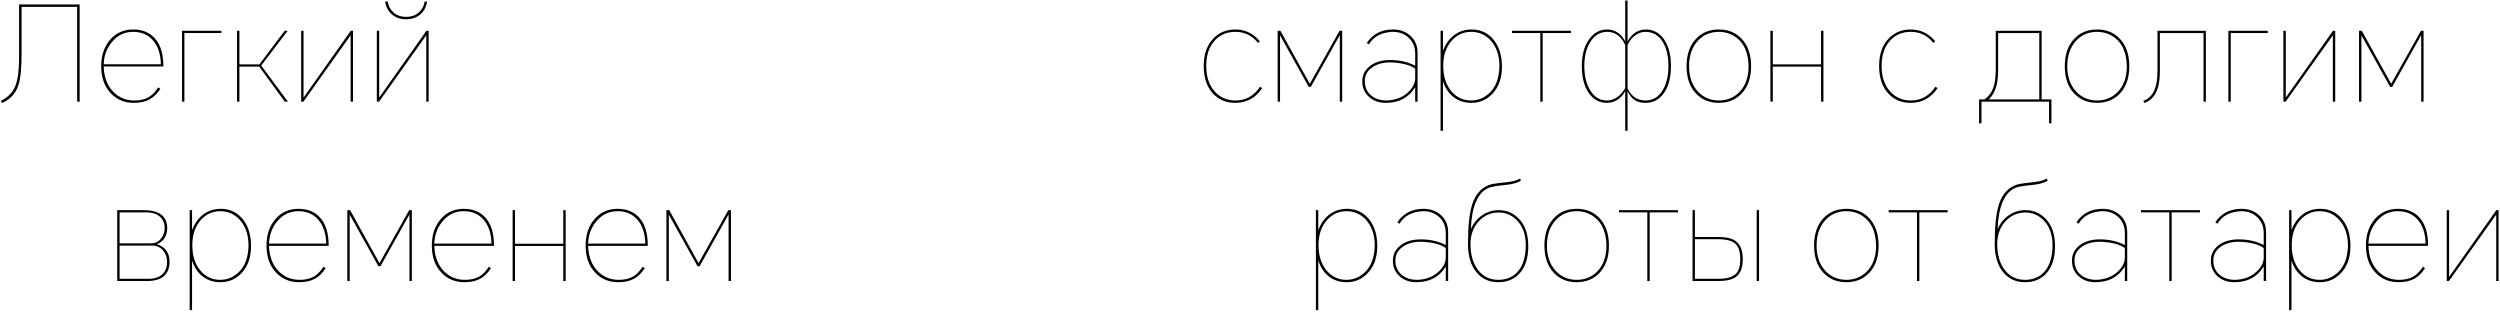 <?xml version="1.0" encoding="UTF-8"?>
<svg width="1380px" height="172px" viewBox="0 0 1380 172" version="1.1" xmlns="http://www.w3.org/2000/svg" xmlns:xlink="http://www.w3.org/1999/xlink">
    <title>Легкий смартфон с до</title>
    <g id="页面-1" stroke="none" stroke-width="1" fill="none" fill-rule="evenodd">
        <g id="Легкий-смартфон-с-до" transform="translate(0.46, 0.279)" fill="#000000" fill-rule="nonzero">
            <path d="M0,55.407 C3.455,53.704 5.937,51.368 7.446,48.399 C9.295,44.846 10.171,38.666 10.074,29.857 L10.074,2.19 L43.508,2.19 L43.508,55.845 L42.121,55.845 L42.121,3.504 L11.461,3.504 L11.461,28.397 C11.461,32.826 11.315,36.597 11.023,39.712 C10.731,42.827 10.196,45.43 9.417,47.523 C7.957,51.562 5.061,54.58 0.73,56.575 L0,55.407 Z" id="路径"></path>
            <path d="M73.438,56.502 C68.279,56.502 64.021,54.726 60.663,51.173 C57.159,47.474 55.407,42.51 55.407,36.281 C55.407,30.295 57.062,25.404 60.371,21.608 C63.632,17.861 67.866,15.987 73.073,15.987 C78.28,15.987 82.344,17.715 85.264,21.17 C88.233,24.674 89.717,29.687 89.717,36.208 L89.717,36.427 L56.794,36.427 C56.94,42.17 58.643,46.769 61.904,50.224 C65.019,53.533 68.961,55.188 73.73,55.188 C76.893,55.188 79.521,54.58 81.614,53.363 C83.512,52.244 85.264,50.443 86.87,47.961 L88.038,48.764 C86.335,51.392 84.437,53.29 82.344,54.458 C79.959,55.821 76.991,56.502 73.438,56.502 Z M56.794,35.186 L88.33,35.186 C88.233,29.638 86.797,25.258 84.023,22.046 C81.298,18.883 77.623,17.301 73,17.301 C68.279,17.301 64.386,19.175 61.32,22.922 C58.449,26.377 56.94,30.465 56.794,35.186 Z" id="形状"></path>
            <polygon id="路径" points="100.01 55.845 100.01 16.717 121.764 16.717 121.764 17.958 101.324 17.958 101.324 55.845"></polygon>
            <polygon id="路径" points="130.378 55.845 130.378 16.717 131.692 16.717 131.692 35.259 142.715 35.259 156.658 16.717 158.337 16.717 143.737 35.916 158.483 55.845 156.731 55.845 142.642 36.5 131.692 36.5 131.692 55.845"></polygon>
            <polygon id="路径" points="165.783 55.845 165.783 16.717 167.097 16.717 167.097 53.363 167.243 53.363 193.158 16.717 194.399 16.717 194.399 55.845 193.085 55.845 193.085 19.418 192.939 19.418 167.024 55.845"></polygon>
            <path d="M207.539,55.845 L207.539,16.717 L208.853,16.717 L208.853,53.363 L208.999,53.363 L234.914,16.717 L236.155,16.717 L236.155,55.845 L234.841,55.845 L234.841,19.418 L234.695,19.418 L208.78,55.845 L207.539,55.845 Z M212.138,0.584 L213.525,0.584 C213.963,3.163 215.082,5.207 216.883,6.716 C218.732,8.273 221.02,9.052 223.745,9.052 C226.47,9.052 228.758,8.273 230.607,6.716 C232.408,5.207 233.527,3.163 233.965,0.584 L235.279,0.584 C234.89,3.407 233.697,5.718 231.702,7.519 C229.609,9.417 226.957,10.366 223.745,10.366 C220.484,10.366 217.832,9.441 215.788,7.592 C213.793,5.84 212.576,3.504 212.138,0.584 Z" id="形状"></path>
            <path d="M681.445,15.987 C686.847,15.987 691.349,18.153 694.95,22.484 L693.928,23.433 C690.765,19.345 686.604,17.301 681.445,17.301 C676.822,17.301 673.05,18.883 670.13,22.046 C666.967,25.453 665.385,30.149 665.385,36.135 C665.385,42.17 667.015,46.939 670.276,50.443 C673.245,53.606 676.992,55.188 681.518,55.188 C687.163,55.188 691.689,52.657 695.096,47.596 L696.264,48.399 C692.614,53.801 687.674,56.502 681.445,56.502 C676.384,56.502 672.271,54.799 669.108,51.392 C665.701,47.693 663.998,42.608 663.998,36.135 C663.998,29.808 665.701,24.82 669.108,21.17 C672.32,17.715 676.432,15.987 681.445,15.987 Z" id="路径"></path>
            <polygon id="路径" points="704.805 55.845 704.805 16.717 706.338 16.717 722.471 45.844 722.617 45.844 738.969 16.717 740.429 16.717 740.429 55.845 739.115 55.845 739.115 19.345 738.969 19.345 723.128 47.669 721.96 47.669 706.192 19.345 706.119 19.345 706.119 55.845"></polygon>
            <path d="M768.461,15.987 C772.257,15.987 775.445,17.131 778.024,19.418 C780.701,21.803 782.039,24.966 782.039,28.908 L782.039,55.845 L780.725,55.845 L780.725,48.034 L780.579,48.034 C777.075,53.679 771.697,56.502 764.446,56.502 C760.796,56.502 757.754,55.431 755.321,53.29 C752.79,51.051 751.525,48.156 751.525,44.603 C751.525,41.196 752.912,38.398 755.686,36.208 C758.557,33.969 762.305,32.85 766.928,32.85 C772.087,32.85 776.686,33.896 780.725,35.989 L780.725,29.492 C780.725,25.793 779.533,22.825 777.148,20.586 C774.812,18.396 771.868,17.301 768.315,17.301 C762.134,17.544 757.754,19.856 755.175,24.236 L754.007,23.433 C757.316,18.469 762.134,15.987 768.461,15.987 Z M752.912,44.457 C752.912,47.864 754.104,50.54 756.489,52.487 C758.679,54.288 761.502,55.188 764.957,55.188 C769.434,55.042 773.157,53.728 776.126,51.246 C779.095,48.764 780.628,46.039 780.725,43.07 L780.725,37.668 C777.951,35.575 773.401,34.407 767.074,34.164 C762.889,34.164 759.482,35.113 756.854,37.011 C754.226,38.909 752.912,41.391 752.912,44.457 Z" id="形状"></path>
            <path d="M794.741,71.905 L794.741,16.717 L796.055,16.717 L796.055,27.448 L796.201,27.448 C797.564,23.895 799.559,21.121 802.187,19.126 C804.961,17.033 808.197,15.987 811.896,15.987 C816.714,15.987 820.656,17.763 823.722,21.316 C826.983,25.112 828.613,30.198 828.613,36.573 C828.613,42.802 826.861,47.766 823.357,51.465 C820.194,54.823 816.325,56.502 811.75,56.502 C807.808,56.502 804.45,55.383 801.676,53.144 C799.145,51.1 797.32,48.35 796.201,44.895 L796.055,44.895 L796.055,71.905 L794.741,71.905 Z M796.201,35.989 C796.201,41.878 797.71,46.598 800.727,50.151 C803.598,53.509 807.224,55.188 811.604,55.188 C815.741,55.188 819.342,53.582 822.408,50.37 C825.474,47.109 827.08,42.413 827.226,36.281 C827.226,30.538 825.693,25.891 822.627,22.338 C819.707,18.98 816.033,17.301 811.604,17.301 C807.37,17.301 803.793,18.931 800.873,22.192 C797.758,25.696 796.201,30.295 796.201,35.989 Z" id="形状"></path>
            <polygon id="路径" points="849.783 55.845 849.783 17.958 834.161 17.958 834.161 16.717 866.719 16.717 866.719 17.958 851.097 17.958 851.097 55.845"></polygon>
            <path d="M896.649,50.005 C895.481,52.292 893.875,53.996 891.831,55.115 C890.176,56.04 888.424,56.502 886.575,56.502 C882.438,56.502 879.105,54.701 876.574,51.1 C873.995,47.401 872.705,42.413 872.705,36.135 C872.705,29.954 874.092,24.99 876.866,21.243 C879.445,17.739 882.706,15.987 886.648,15.987 C888.643,15.987 890.493,16.498 892.196,17.52 C894.094,18.688 895.578,20.391 896.649,22.63 L896.649,0 L897.963,0 L897.963,22.63 C899.082,20.44 900.567,18.761 902.416,17.593 C904.119,16.522 905.944,15.987 907.891,15.987 C912.076,15.987 915.434,17.739 917.965,21.243 C920.593,24.893 921.907,29.857 921.907,36.135 C921.907,42.462 920.617,47.45 918.038,51.1 C915.507,54.701 912.125,56.502 907.891,56.502 C905.555,56.502 903.633,56.04 902.124,55.115 C900.469,54.093 899.082,52.39 897.963,50.005 L897.963,71.905 L896.649,71.905 L896.649,50.005 Z M874.092,36.135 C874.092,41.586 875.163,46.063 877.304,49.567 C879.591,53.314 882.682,55.188 886.575,55.188 C888.814,55.188 890.882,54.434 892.78,52.925 C894.289,51.757 895.578,50.224 896.649,48.326 L896.649,24.674 C895.773,22.533 894.581,20.829 893.072,19.564 C891.271,18.055 889.154,17.301 886.721,17.301 C882.876,17.301 879.786,19.126 877.45,22.776 C875.211,26.28 874.092,30.733 874.092,36.135 Z M897.963,48.545 C898.936,50.492 900.056,51.976 901.321,52.998 C903.122,54.458 905.312,55.188 907.891,55.188 C911.882,55.188 915.021,53.314 917.308,49.567 C919.449,46.063 920.52,41.586 920.52,36.135 C920.52,30.636 919.449,26.183 917.308,22.776 C915.021,19.126 911.857,17.301 907.818,17.301 C905.628,17.301 903.608,18.055 901.759,19.564 C900.153,20.878 898.888,22.557 897.963,24.601 L897.963,48.545 Z" id="形状"></path>
            <path d="M930.521,36.281 C930.521,29.906 932.249,24.869 935.704,21.17 C938.916,17.715 943.126,15.987 948.333,15.987 C953.54,15.987 957.75,17.715 960.962,21.17 C964.417,24.869 966.145,29.906 966.145,36.281 C966.145,42.656 964.417,47.669 960.962,51.319 C957.701,54.774 953.492,56.502 948.333,56.502 C943.174,56.502 938.965,54.774 935.704,51.319 C932.249,47.669 930.521,42.656 930.521,36.281 Z M931.908,36.281 C931.908,42.17 933.563,46.866 936.872,50.37 C939.938,53.582 943.758,55.188 948.333,55.188 C952.956,55.188 956.801,53.582 959.867,50.37 C963.128,46.915 964.758,42.218 964.758,36.281 C964.612,30.052 962.982,25.331 959.867,22.119 C956.704,18.907 952.859,17.301 948.333,17.301 C943.71,17.301 939.889,18.907 936.872,22.119 C933.563,25.623 931.908,30.344 931.908,36.281 Z" id="形状"></path>
            <polygon id="路径" points="1004.762 55.845 1004.762 36.5 978.117 36.5 978.117 55.845 976.803 55.845 976.803 16.717 978.117 16.717 978.117 35.259 1004.762 35.259 1004.762 16.717 1006.076 16.717 1006.076 55.845"></polygon>
            <path d="M1054.256,15.987 C1059.658,15.987 1064.16,18.153 1067.761,22.484 L1066.739,23.433 C1063.576,19.345 1059.415,17.301 1054.256,17.301 C1049.633,17.301 1045.861,18.883 1042.941,22.046 C1039.778,25.453 1038.196,30.149 1038.196,36.135 C1038.196,42.17 1039.826,46.939 1043.087,50.443 C1046.056,53.606 1049.803,55.188 1054.329,55.188 C1059.974,55.188 1064.5,52.657 1067.907,47.596 L1069.075,48.399 C1065.425,53.801 1060.485,56.502 1054.256,56.502 C1049.195,56.502 1045.082,54.799 1041.919,51.392 C1038.512,47.693 1036.809,42.608 1036.809,36.135 C1036.809,29.808 1038.512,24.82 1041.919,21.17 C1045.131,17.715 1049.243,15.987 1054.256,15.987 Z" id="路径"></path>
            <path d="M1091.997,67.817 L1091.997,54.604 L1094.99,54.604 C1097.277,52.998 1098.908,50.808 1099.881,48.034 C1100.757,45.552 1101.195,42.243 1101.195,38.106 L1101.195,16.717 L1126.526,16.717 L1126.526,54.604 L1131.928,54.604 L1131.928,67.817 L1130.614,67.817 L1130.614,55.845 L1093.311,55.845 L1093.311,67.817 L1091.997,67.817 Z M1097.253,54.604 L1125.212,54.604 L1125.212,17.958 L1102.509,17.958 L1102.509,38.617 C1102.509,46.209 1100.757,51.538 1097.253,54.604 Z" id="形状"></path>
            <path d="M1139.301,36.281 C1139.301,29.906 1141.029,24.869 1144.484,21.17 C1147.696,17.715 1151.906,15.987 1157.113,15.987 C1162.32,15.987 1166.53,17.715 1169.742,21.17 C1173.197,24.869 1174.925,29.906 1174.925,36.281 C1174.925,42.656 1173.197,47.669 1169.742,51.319 C1166.481,54.774 1162.272,56.502 1157.113,56.502 C1151.954,56.502 1147.745,54.774 1144.484,51.319 C1141.029,47.669 1139.301,42.656 1139.301,36.281 Z M1140.688,36.281 C1140.688,42.17 1142.343,46.866 1145.652,50.37 C1148.718,53.582 1152.538,55.188 1157.113,55.188 C1161.736,55.188 1165.581,53.582 1168.647,50.37 C1171.908,46.915 1173.538,42.218 1173.538,36.281 C1173.392,30.052 1171.762,25.331 1168.647,22.119 C1165.484,18.907 1161.639,17.301 1157.113,17.301 C1152.49,17.301 1148.669,18.907 1145.652,22.119 C1142.343,25.623 1140.688,30.344 1140.688,36.281 Z" id="形状"></path>
            <path d="M1182.663,55.407 C1185.632,54.288 1187.724,52.195 1188.941,49.129 C1189.963,46.55 1190.474,43.021 1190.474,38.544 L1190.474,16.717 L1217.192,16.717 L1217.192,55.845 L1215.878,55.845 L1215.878,17.958 L1191.788,17.958 L1191.788,39.055 C1191.885,48.642 1189.038,54.482 1183.247,56.575 L1182.663,55.407 Z" id="路径"></path>
            <polygon id="路径" points="1229.602 55.845 1229.602 16.717 1251.356 16.717 1251.356 17.958 1230.916 17.958 1230.916 55.845"></polygon>
            <polygon id="路径" points="1259.97 55.845 1259.97 16.717 1261.284 16.717 1261.284 53.363 1261.43 53.363 1287.345 16.717 1288.586 16.717 1288.586 55.845 1287.272 55.845 1287.272 19.418 1287.126 19.418 1261.211 55.845"></polygon>
            <polygon id="路径" points="1301.726 55.845 1301.726 16.717 1303.259 16.717 1319.392 45.844 1319.538 45.844 1335.89 16.717 1337.35 16.717 1337.35 55.845 1336.036 55.845 1336.036 19.345 1335.89 19.345 1320.049 47.669 1318.881 47.669 1303.113 19.345 1303.04 19.345 1303.04 55.845"></polygon>
            <path d="M64.24,154.845 L64.24,115.717 L79.57,115.717 C87.697,115.96 91.785,119.245 91.834,125.572 C91.834,129.855 89.985,132.823 86.286,134.478 L86.286,134.624 C88.427,135.257 90.082,136.352 91.25,137.909 C92.515,139.564 93.148,141.608 93.148,144.041 C93.148,151.244 88.987,154.845 80.665,154.845 L64.24,154.845 Z M65.554,153.604 L81.614,153.604 C85.215,153.604 87.892,152.606 89.644,150.611 C91.055,149.005 91.761,146.961 91.761,144.479 C91.761,141.851 91.031,139.685 89.571,137.982 C88.014,136.181 85.994,135.281 83.512,135.281 L65.554,135.281 L65.554,153.604 Z M65.554,134.04 L83.074,134.04 C85.215,134.04 86.992,133.188 88.403,131.485 C89.766,129.83 90.447,127.859 90.447,125.572 C90.447,123.187 89.717,121.241 88.257,119.732 C86.456,117.883 83.78,116.958 80.227,116.958 L65.554,116.958 L65.554,134.04 Z" id="形状"></path>
            <path d="M104.244,170.905 L104.244,115.717 L105.558,115.717 L105.558,126.448 L105.704,126.448 C107.067,122.895 109.062,120.121 111.69,118.126 C114.464,116.033 117.7,114.987 121.399,114.987 C126.217,114.987 130.159,116.763 133.225,120.316 C136.486,124.112 138.116,129.198 138.116,135.573 C138.116,141.802 136.364,146.766 132.86,150.465 C129.697,153.823 125.828,155.502 121.253,155.502 C117.311,155.502 113.953,154.383 111.179,152.144 C108.648,150.1 106.823,147.35 105.704,143.895 L105.558,143.895 L105.558,170.905 L104.244,170.905 Z M105.704,134.989 C105.704,140.878 107.213,145.598 110.23,149.151 C113.101,152.509 116.727,154.188 121.107,154.188 C125.244,154.188 128.845,152.582 131.911,149.37 C134.977,146.109 136.583,141.413 136.729,135.281 C136.729,129.538 135.196,124.891 132.13,121.338 C129.21,117.98 125.536,116.301 121.107,116.301 C116.873,116.301 113.296,117.931 110.376,121.192 C107.261,124.696 105.704,129.295 105.704,134.989 Z" id="形状"></path>
            <path d="M164.688,155.502 C159.529,155.502 155.271,153.726 151.913,150.173 C148.409,146.474 146.657,141.51 146.657,135.281 C146.657,129.295 148.312,124.404 151.621,120.608 C154.882,116.861 159.116,114.987 164.323,114.987 C169.53,114.987 173.594,116.715 176.514,120.17 C179.483,123.674 180.967,128.687 180.967,135.208 L180.967,135.427 L148.044,135.427 C148.19,141.17 149.893,145.769 153.154,149.224 C156.269,152.533 160.211,154.188 164.98,154.188 C168.143,154.188 170.771,153.58 172.864,152.363 C174.762,151.244 176.514,149.443 178.12,146.961 L179.288,147.764 C177.585,150.392 175.687,152.29 173.594,153.458 C171.209,154.821 168.241,155.502 164.688,155.502 Z M148.044,134.186 L179.58,134.186 C179.483,128.638 178.047,124.258 175.273,121.046 C172.548,117.883 168.873,116.301 164.25,116.301 C159.529,116.301 155.636,118.175 152.57,121.922 C149.699,125.377 148.19,129.465 148.044,134.186 Z" id="形状"></path>
            <polygon id="路径" points="191.26 154.845 191.26 115.717 192.793 115.717 208.926 144.844 209.072 144.844 225.424 115.717 226.884 115.717 226.884 154.845 225.57 154.845 225.57 118.345 225.424 118.345 209.583 146.669 208.415 146.669 192.647 118.345 192.574 118.345 192.574 154.845"></polygon>
            <path d="M255.938,155.502 C250.779,155.502 246.521,153.726 243.163,150.173 C239.659,146.474 237.907,141.51 237.907,135.281 C237.907,129.295 239.562,124.404 242.871,120.608 C246.132,116.861 250.366,114.987 255.573,114.987 C260.78,114.987 264.844,116.715 267.764,120.17 C270.733,123.674 272.217,128.687 272.217,135.208 L272.217,135.427 L239.294,135.427 C239.44,141.17 241.143,145.769 244.404,149.224 C247.519,152.533 251.461,154.188 256.23,154.188 C259.393,154.188 262.021,153.58 264.114,152.363 C266.012,151.244 267.764,149.443 269.37,146.961 L270.538,147.764 C268.835,150.392 266.937,152.29 264.844,153.458 C262.459,154.821 259.491,155.502 255.938,155.502 Z M239.294,134.186 L270.83,134.186 C270.733,128.638 269.297,124.258 266.523,121.046 C263.798,117.883 260.123,116.301 255.5,116.301 C250.779,116.301 246.886,118.175 243.82,121.922 C240.949,125.377 239.44,129.465 239.294,134.186 Z" id="形状"></path>
            <polygon id="路径" points="310.469 154.845 310.469 135.5 283.824 135.5 283.824 154.845 282.51 154.845 282.51 115.717 283.824 115.717 283.824 134.259 310.469 134.259 310.469 115.717 311.783 115.717 311.783 154.845"></polygon>
            <path d="M340.837,155.502 C335.678,155.502 331.42,153.726 328.062,150.173 C324.558,146.474 322.806,141.51 322.806,135.281 C322.806,129.295 324.461,124.404 327.77,120.608 C331.031,116.861 335.265,114.987 340.472,114.987 C345.679,114.987 349.743,116.715 352.663,120.17 C355.632,123.674 357.116,128.687 357.116,135.208 L357.116,135.427 L324.193,135.427 C324.339,141.17 326.042,145.769 329.303,149.224 C332.418,152.533 336.36,154.188 341.129,154.188 C344.292,154.188 346.92,153.58 349.013,152.363 C350.911,151.244 352.663,149.443 354.269,146.961 L355.437,147.764 C353.734,150.392 351.836,152.29 349.743,153.458 C347.358,154.821 344.39,155.502 340.837,155.502 Z M324.193,134.186 L355.729,134.186 C355.632,128.638 354.196,124.258 351.422,121.046 C348.697,117.883 345.022,116.301 340.399,116.301 C335.678,116.301 331.785,118.175 328.719,121.922 C325.848,125.377 324.339,129.465 324.193,134.186 Z" id="形状"></path>
            <polygon id="路径" points="367.409 154.845 367.409 115.717 368.942 115.717 385.075 144.844 385.221 144.844 401.573 115.717 403.033 115.717 403.033 154.845 401.719 154.845 401.719 118.345 401.573 118.345 385.732 146.669 384.564 146.669 368.796 118.345 368.723 118.345 368.723 154.845"></polygon>
            <path d="M725.916,170.905 L725.916,115.717 L727.23,115.717 L727.23,126.448 L727.376,126.448 C728.739,122.895 730.734,120.121 733.362,118.126 C736.136,116.033 739.373,114.987 743.071,114.987 C747.889,114.987 751.831,116.763 754.897,120.316 C758.158,124.112 759.788,129.198 759.788,135.573 C759.788,141.802 758.036,146.766 754.532,150.465 C751.369,153.823 747.5,155.502 742.925,155.502 C738.983,155.502 735.625,154.383 732.851,152.144 C730.321,150.1 728.496,147.35 727.376,143.895 L727.23,143.895 L727.23,170.905 L725.916,170.905 Z M727.376,134.989 C727.376,140.878 728.885,145.598 731.902,149.151 C734.774,152.509 738.399,154.188 742.779,154.188 C746.916,154.188 750.517,152.582 753.583,149.37 C756.649,146.109 758.255,141.413 758.401,135.281 C758.401,129.538 756.868,124.891 753.802,121.338 C750.882,117.98 747.208,116.301 742.779,116.301 C738.545,116.301 734.968,117.931 732.048,121.192 C728.934,124.696 727.376,129.295 727.376,134.989 Z" id="形状"></path>
            <path d="M785.338,114.987 C789.134,114.987 792.322,116.131 794.901,118.418 C797.578,120.803 798.916,123.966 798.916,127.908 L798.916,154.845 L797.602,154.845 L797.602,147.034 L797.456,147.034 C793.952,152.679 788.575,155.502 781.323,155.502 C777.673,155.502 774.632,154.431 772.198,152.29 C769.668,150.051 768.402,147.156 768.402,143.603 C768.402,140.196 769.789,137.398 772.563,135.208 C775.435,132.969 779.182,131.85 783.805,131.85 C788.964,131.85 793.563,132.896 797.602,134.989 L797.602,128.492 C797.602,124.793 796.41,121.825 794.025,119.586 C791.689,117.396 788.745,116.301 785.192,116.301 C779.012,116.544 774.632,118.856 772.052,123.236 L770.884,122.433 C774.194,117.469 779.012,114.987 785.338,114.987 Z M769.789,143.457 C769.789,146.864 770.982,149.54 773.366,151.487 C775.556,153.288 778.379,154.188 781.834,154.188 C786.312,154.042 790.035,152.728 793.003,150.246 C795.972,147.764 797.505,145.039 797.602,142.07 L797.602,136.668 C794.828,134.575 790.278,133.407 783.951,133.164 C779.766,133.164 776.359,134.113 773.731,136.011 C771.103,137.909 769.789,140.391 769.789,143.457 Z" id="形状"></path>
            <path d="M809.866,134.405 C809.866,124.574 810.645,117.274 812.202,112.505 C814.198,106.373 817.848,102.65 823.152,101.336 C824.272,101.093 827.07,100.728 831.547,100.241 C834.711,99.9 837.071,99.243 838.628,98.27 L839.066,99.511 C837.071,100.679 834.346,101.433 830.89,101.774 C827.386,102.066 824.491,102.504 822.203,103.088 C818.699,104.159 816.023,106.908 814.173,111.337 C812.567,115.182 811.667,120.146 811.472,126.229 C812.738,123.114 814.757,120.584 817.531,118.637 C820.354,116.69 823.444,115.717 826.802,115.717 C831.134,115.717 834.808,117.25 837.825,120.316 C841.378,123.917 843.154,129.003 843.154,135.573 C843.154,141.948 841.621,146.888 838.555,150.392 C835.587,153.799 831.596,155.502 826.583,155.502 C821.473,155.502 817.41,153.604 814.392,149.808 C811.375,146.012 809.866,140.878 809.866,134.405 Z M811.253,134.405 C811.253,140.488 812.689,145.331 815.56,148.932 C818.334,152.436 822.009,154.188 826.583,154.188 C831.401,154.188 835.149,152.485 837.825,149.078 C840.453,145.72 841.767,141.024 841.767,134.989 C841.767,129.246 840.161,124.72 836.949,121.411 C834.127,118.491 830.744,117.031 826.802,117.031 C822.471,117.031 818.821,118.637 815.852,121.849 C812.786,125.158 811.253,129.344 811.253,134.405 Z" id="形状"></path>
            <path d="M852.06,135.281 C852.06,128.906 853.788,123.869 857.243,120.17 C860.455,116.715 864.665,114.987 869.872,114.987 C875.08,114.987 879.289,116.715 882.501,120.17 C885.957,123.869 887.684,128.906 887.684,135.281 C887.684,141.656 885.957,146.669 882.501,150.319 C879.241,153.774 875.031,155.502 869.872,155.502 C864.714,155.502 860.504,153.774 857.243,150.319 C853.788,146.669 852.06,141.656 852.06,135.281 Z M853.447,135.281 C853.447,141.17 855.102,145.866 858.411,149.37 C861.477,152.582 865.298,154.188 869.872,154.188 C874.496,154.188 878.34,152.582 881.406,149.37 C884.667,145.915 886.297,141.218 886.297,135.281 C886.151,129.052 884.521,124.331 881.406,121.119 C878.243,117.907 874.398,116.301 869.872,116.301 C865.249,116.301 861.429,117.907 858.411,121.119 C855.102,124.623 853.447,129.344 853.447,135.281 Z" id="形状"></path>
            <polygon id="路径" points="908.854 154.845 908.854 116.958 893.232 116.958 893.232 115.717 925.79 115.717 925.79 116.958 910.168 116.958 910.168 154.845"></polygon>
            <path d="M969.225,154.845 L969.225,115.717 L970.539,115.717 L970.539,154.845 L969.225,154.845 Z M933.82,154.845 L933.82,115.717 L935.134,115.717 L935.134,130.536 L948.055,130.536 C952.192,130.536 955.282,131.217 957.326,132.58 C960.149,134.478 961.56,137.885 961.56,142.8 C961.56,147.472 960.295,150.733 957.764,152.582 C955.72,154.091 952.435,154.845 947.909,154.845 L933.82,154.845 Z M935.134,153.604 L948.274,153.604 C952.8,153.604 955.988,152.655 957.837,150.757 C959.395,149.151 960.173,146.547 960.173,142.946 C960.173,138.907 959.322,136.06 957.618,134.405 C955.818,132.653 952.606,131.777 947.982,131.777 L935.134,131.777 L935.134,153.604 Z" id="形状"></path>
            <path d="M1000.907,135.281 C1000.907,128.906 1002.635,123.869 1006.09,120.17 C1009.302,116.715 1013.512,114.987 1018.719,114.987 C1023.927,114.987 1028.136,116.715 1031.348,120.17 C1034.804,123.869 1036.531,128.906 1036.531,135.281 C1036.531,141.656 1034.804,146.669 1031.348,150.319 C1028.088,153.774 1023.878,155.502 1018.719,155.502 C1013.561,155.502 1009.351,153.774 1006.09,150.319 C1002.635,146.669 1000.907,141.656 1000.907,135.281 Z M1002.294,135.281 C1002.294,141.17 1003.949,145.866 1007.258,149.37 C1010.324,152.582 1014.145,154.188 1018.719,154.188 C1023.343,154.188 1027.187,152.582 1030.253,149.37 C1033.514,145.915 1035.144,141.218 1035.144,135.281 C1034.998,129.052 1033.368,124.331 1030.253,121.119 C1027.09,117.907 1023.245,116.301 1018.719,116.301 C1014.096,116.301 1010.276,117.907 1007.258,121.119 C1003.949,124.623 1002.294,129.344 1002.294,135.281 Z" id="形状"></path>
            <polygon id="路径" points="1057.701 154.845 1057.701 116.958 1042.079 116.958 1042.079 115.717 1074.637 115.717 1074.637 116.958 1059.015 116.958 1059.015 154.845"></polygon>
            <path d="M1100.625,134.405 C1100.625,124.574 1101.404,117.274 1102.961,112.505 C1104.957,106.373 1108.607,102.65 1113.911,101.336 C1115.031,101.093 1117.829,100.728 1122.306,100.241 C1125.47,99.9 1127.83,99.243 1129.387,98.27 L1129.825,99.511 C1127.83,100.679 1125.105,101.433 1121.649,101.774 C1118.145,102.066 1115.25,102.504 1112.962,103.088 C1109.458,104.159 1106.782,106.908 1104.932,111.337 C1103.326,115.182 1102.426,120.146 1102.231,126.229 C1103.497,123.114 1105.516,120.584 1108.29,118.637 C1111.113,116.69 1114.203,115.717 1117.561,115.717 C1121.893,115.717 1125.567,117.25 1128.584,120.316 C1132.137,123.917 1133.913,129.003 1133.913,135.573 C1133.913,141.948 1132.38,146.888 1129.314,150.392 C1126.346,153.799 1122.355,155.502 1117.342,155.502 C1112.232,155.502 1108.169,153.604 1105.151,149.808 C1102.134,146.012 1100.625,140.878 1100.625,134.405 Z M1102.012,134.405 C1102.012,140.488 1103.448,145.331 1106.319,148.932 C1109.093,152.436 1112.768,154.188 1117.342,154.188 C1122.16,154.188 1125.908,152.485 1128.584,149.078 C1131.212,145.72 1132.526,141.024 1132.526,134.989 C1132.526,129.246 1130.92,124.72 1127.708,121.411 C1124.886,118.491 1121.503,117.031 1117.561,117.031 C1113.23,117.031 1109.58,118.637 1106.611,121.849 C1103.545,125.158 1102.012,129.344 1102.012,134.405 Z" id="形状"></path>
            <path d="M1160.193,114.987 C1163.989,114.987 1167.177,116.131 1169.756,118.418 C1172.433,120.803 1173.771,123.966 1173.771,127.908 L1173.771,154.845 L1172.457,154.845 L1172.457,147.034 L1172.311,147.034 C1168.807,152.679 1163.43,155.502 1156.178,155.502 C1152.528,155.502 1149.487,154.431 1147.053,152.29 C1144.523,150.051 1143.257,147.156 1143.257,143.603 C1143.257,140.196 1144.644,137.398 1147.418,135.208 C1150.29,132.969 1154.037,131.85 1158.66,131.85 C1163.819,131.85 1168.418,132.896 1172.457,134.989 L1172.457,128.492 C1172.457,124.793 1171.265,121.825 1168.88,119.586 C1166.544,117.396 1163.6,116.301 1160.047,116.301 C1153.867,116.544 1149.487,118.856 1146.907,123.236 L1145.739,122.433 C1149.049,117.469 1153.867,114.987 1160.193,114.987 Z M1144.644,143.457 C1144.644,146.864 1145.837,149.54 1148.221,151.487 C1150.411,153.288 1153.234,154.188 1156.689,154.188 C1161.167,154.042 1164.89,152.728 1167.858,150.246 C1170.827,147.764 1172.36,145.039 1172.457,142.07 L1172.457,136.668 C1169.683,134.575 1165.133,133.407 1158.806,133.164 C1154.621,133.164 1151.214,134.113 1148.586,136.011 C1145.958,137.909 1144.644,140.391 1144.644,143.457 Z" id="形状"></path>
            <polygon id="路径" points="1196.985 154.845 1196.985 116.958 1181.363 116.958 1181.363 115.717 1213.921 115.717 1213.921 116.958 1198.299 116.958 1198.299 154.845"></polygon>
            <path d="M1236.843,114.987 C1240.639,114.987 1243.827,116.131 1246.406,118.418 C1249.083,120.803 1250.421,123.966 1250.421,127.908 L1250.421,154.845 L1249.107,154.845 L1249.107,147.034 L1248.961,147.034 C1245.457,152.679 1240.08,155.502 1232.828,155.502 C1229.178,155.502 1226.137,154.431 1223.703,152.29 C1221.173,150.051 1219.907,147.156 1219.907,143.603 C1219.907,140.196 1221.294,137.398 1224.068,135.208 C1226.94,132.969 1230.687,131.85 1235.31,131.85 C1240.469,131.85 1245.068,132.896 1249.107,134.989 L1249.107,128.492 C1249.107,124.793 1247.915,121.825 1245.53,119.586 C1243.194,117.396 1240.25,116.301 1236.697,116.301 C1230.517,116.544 1226.137,118.856 1223.557,123.236 L1222.389,122.433 C1225.699,117.469 1230.517,114.987 1236.843,114.987 Z M1221.294,143.457 C1221.294,146.864 1222.487,149.54 1224.871,151.487 C1227.061,153.288 1229.884,154.188 1233.339,154.188 C1237.817,154.042 1241.54,152.728 1244.508,150.246 C1247.477,147.764 1249.01,145.039 1249.107,142.07 L1249.107,136.668 C1246.333,134.575 1241.783,133.407 1235.456,133.164 C1231.271,133.164 1227.864,134.113 1225.236,136.011 C1222.608,137.909 1221.294,140.391 1221.294,143.457 Z" id="形状"></path>
            <path d="M1263.123,170.905 L1263.123,115.717 L1264.437,115.717 L1264.437,126.448 L1264.583,126.448 C1265.946,122.895 1267.941,120.121 1270.569,118.126 C1273.343,116.033 1276.58,114.987 1280.278,114.987 C1285.096,114.987 1289.038,116.763 1292.104,120.316 C1295.365,124.112 1296.995,129.198 1296.995,135.573 C1296.995,141.802 1295.243,146.766 1291.739,150.465 C1288.576,153.823 1284.707,155.502 1280.132,155.502 C1276.19,155.502 1272.832,154.383 1270.058,152.144 C1267.528,150.1 1265.703,147.35 1264.583,143.895 L1264.437,143.895 L1264.437,170.905 L1263.123,170.905 Z M1264.583,134.989 C1264.583,140.878 1266.092,145.598 1269.109,149.151 C1271.981,152.509 1275.606,154.188 1279.986,154.188 C1284.123,154.188 1287.724,152.582 1290.79,149.37 C1293.856,146.109 1295.462,141.413 1295.608,135.281 C1295.608,129.538 1294.075,124.891 1291.009,121.338 C1288.089,117.98 1284.415,116.301 1279.986,116.301 C1275.752,116.301 1272.175,117.931 1269.255,121.192 C1266.141,124.696 1264.583,129.295 1264.583,134.989 Z" id="形状"></path>
            <path d="M1323.567,155.502 C1318.409,155.502 1314.15,153.726 1310.792,150.173 C1307.288,146.474 1305.536,141.51 1305.536,135.281 C1305.536,129.295 1307.191,124.404 1310.5,120.608 C1313.761,116.861 1317.995,114.987 1323.202,114.987 C1328.41,114.987 1332.473,116.715 1335.393,120.17 C1338.362,123.674 1339.846,128.687 1339.846,135.208 L1339.846,135.427 L1306.923,135.427 C1307.069,141.17 1308.773,145.769 1312.033,149.224 C1315.148,152.533 1319.09,154.188 1323.859,154.188 C1327.023,154.188 1329.651,153.58 1331.743,152.363 C1333.641,151.244 1335.393,149.443 1336.999,146.961 L1338.167,147.764 C1336.464,150.392 1334.566,152.29 1332.473,153.458 C1330.089,154.821 1327.12,155.502 1323.567,155.502 Z M1306.923,134.186 L1338.459,134.186 C1338.362,128.638 1336.926,124.258 1334.152,121.046 C1331.427,117.883 1327.753,116.301 1323.129,116.301 C1318.409,116.301 1314.515,118.175 1311.449,121.922 C1308.578,125.377 1307.069,129.465 1306.923,134.186 Z" id="形状"></path>
            <polygon id="路径" points="1350.139 154.845 1350.139 115.717 1351.453 115.717 1351.453 152.363 1351.599 152.363 1377.514 115.717 1378.755 115.717 1378.755 154.845 1377.441 154.845 1377.441 118.418 1377.295 118.418 1351.38 154.845"></polygon>
        </g>
    </g>
</svg>